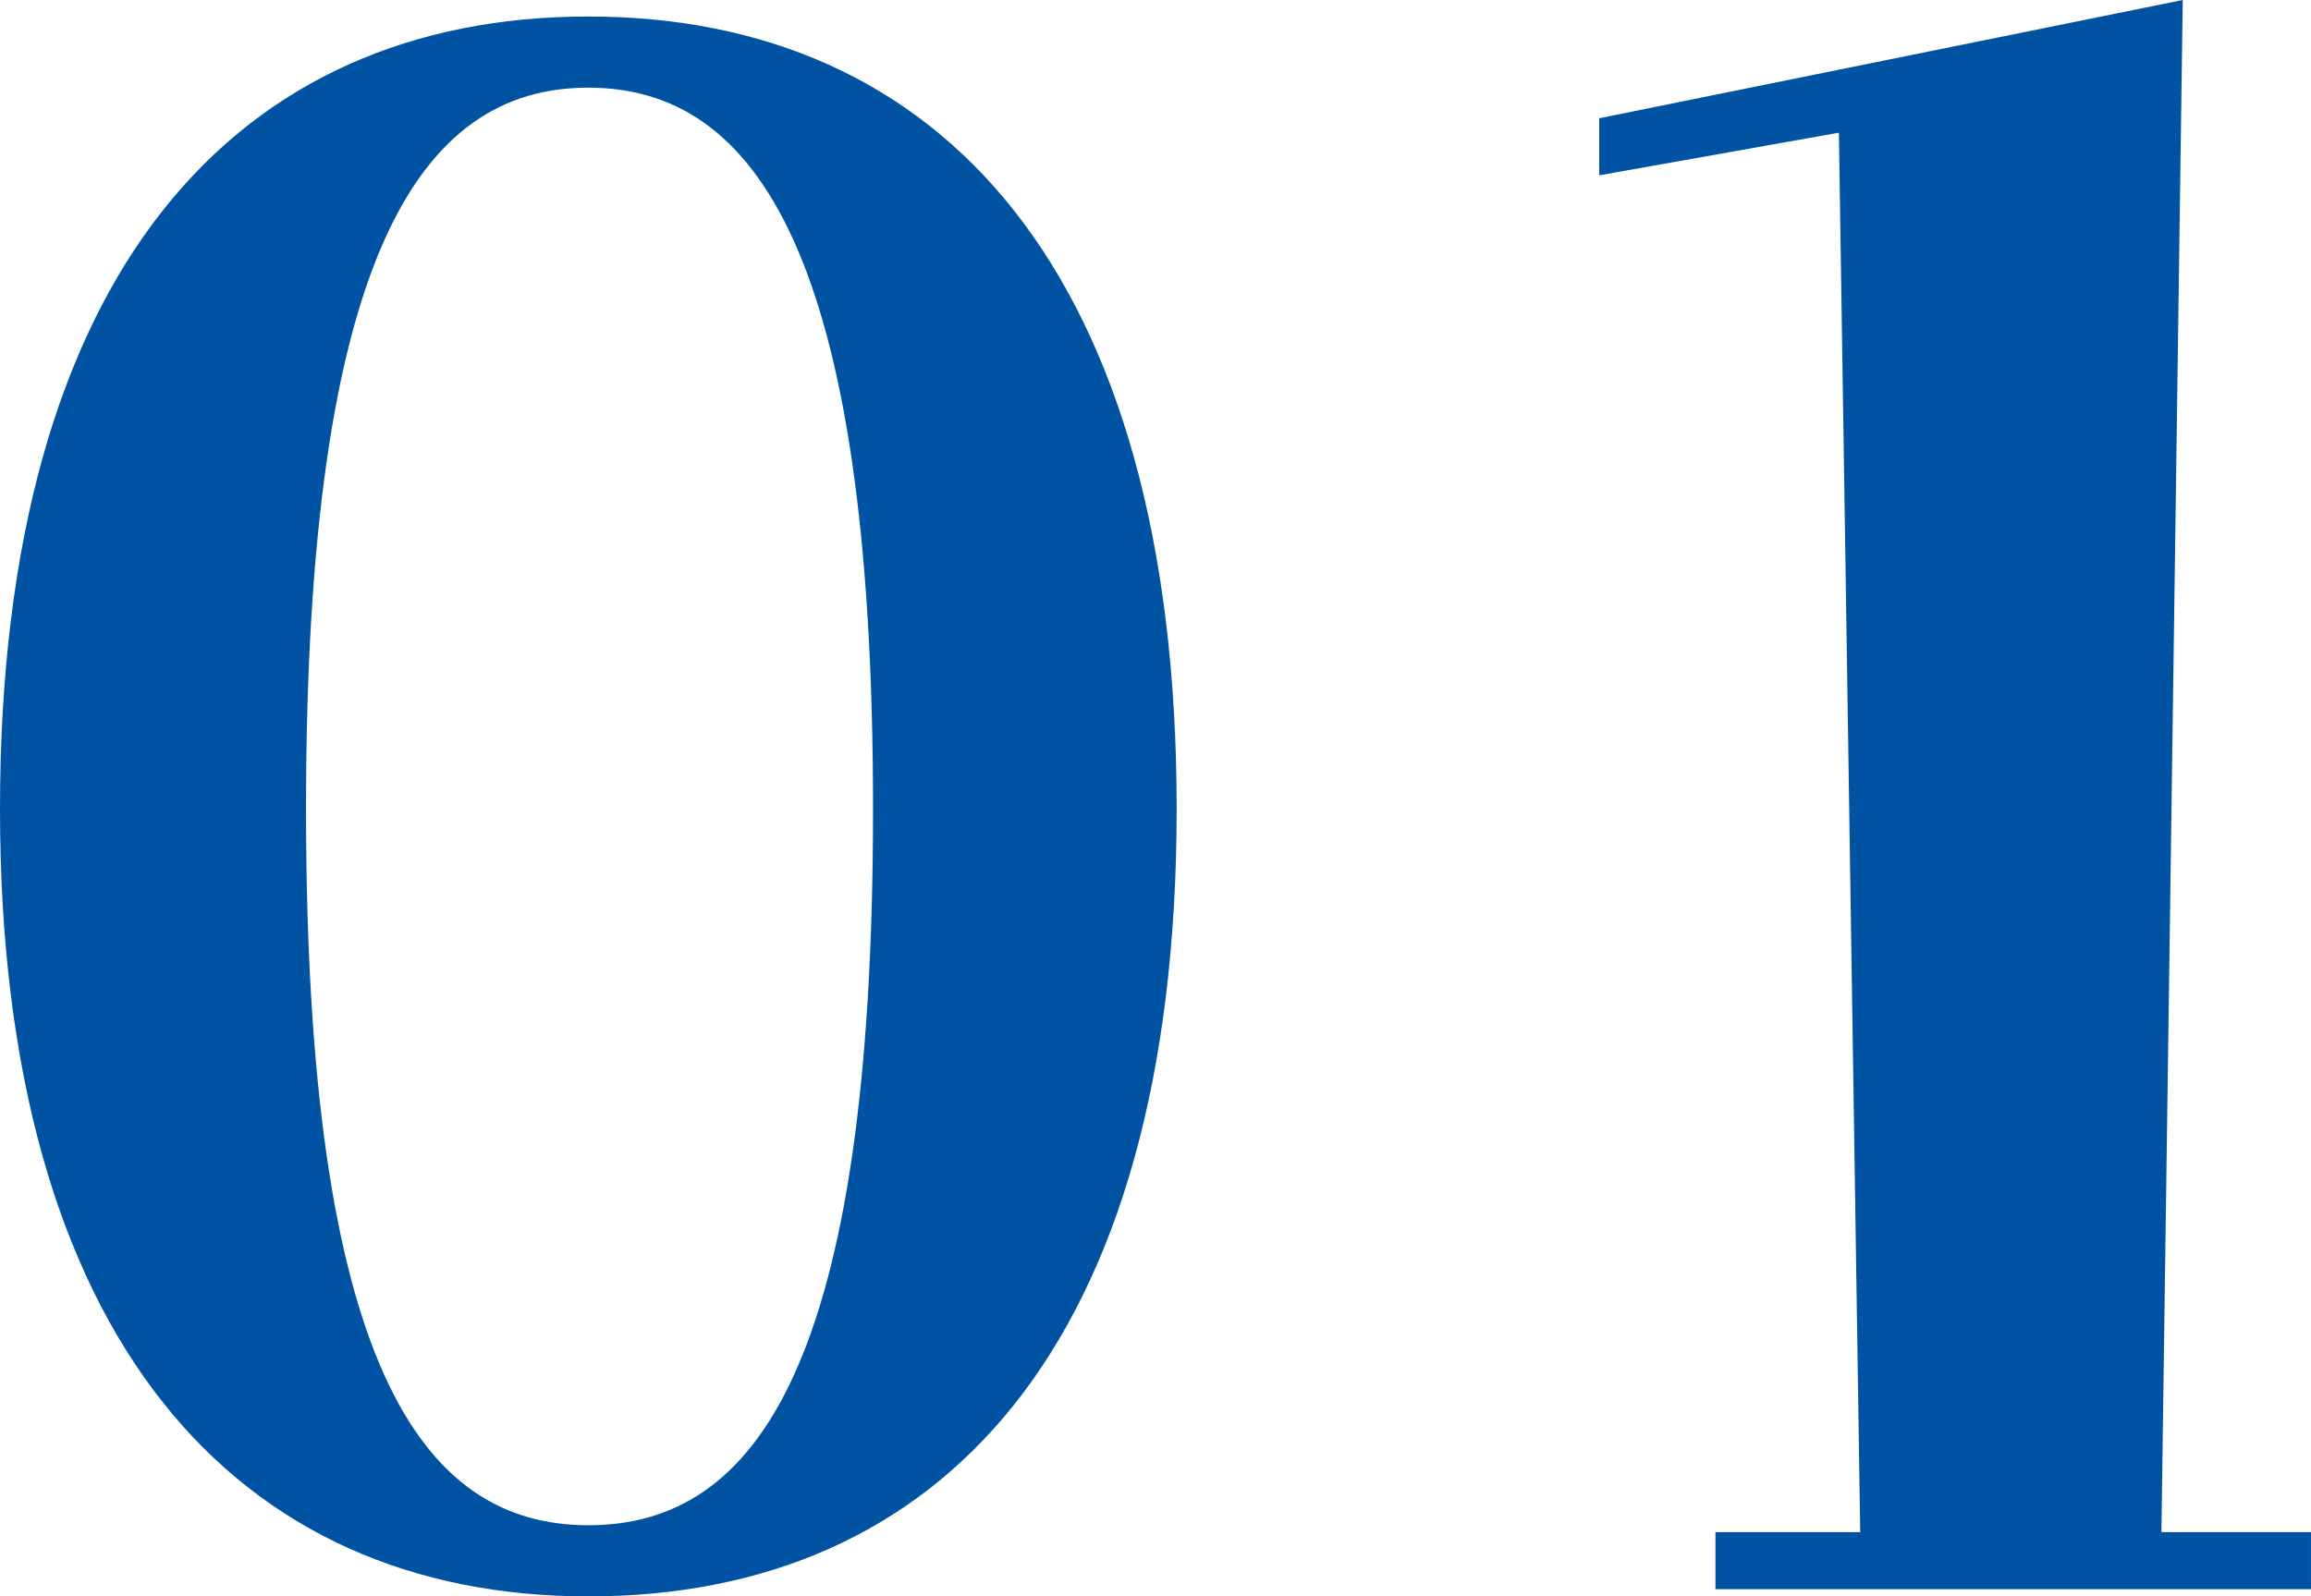 <?xml version="1.0" encoding="UTF-8"?>
<svg id="_レイヤー_2" data-name="レイヤー 2" xmlns="http://www.w3.org/2000/svg" viewBox="0 0 67.21 46.44">
  <defs>
    <style>
      .cls-1 {
        fill: #0053a2;
      }
    </style>
  </defs>
  <g id="_レイヤー_1-2" data-name="レイヤー 1">
    <g>
      <path class="cls-1" d="M0,23.53C0,7.87,6.9.48,17.11.48s17.11,7.38,17.11,23.05-6.9,22.91-17.11,22.91S0,38.99,0,23.53ZM25.39,23.53c0-16.08-3.38-20.98-8.28-20.98s-8.21,4.9-8.21,20.98,3.31,20.84,8.21,20.84,8.28-4.69,8.28-20.84Z"/>
      <path class="cls-1" d="M49.89,44.57h4.21l-.62-40.71-6.97,1.24v-1.66L63.48,0l-.62,44.57h4.35v1.66h-17.32v-1.66Z"/>
    </g>
  </g>
</svg>